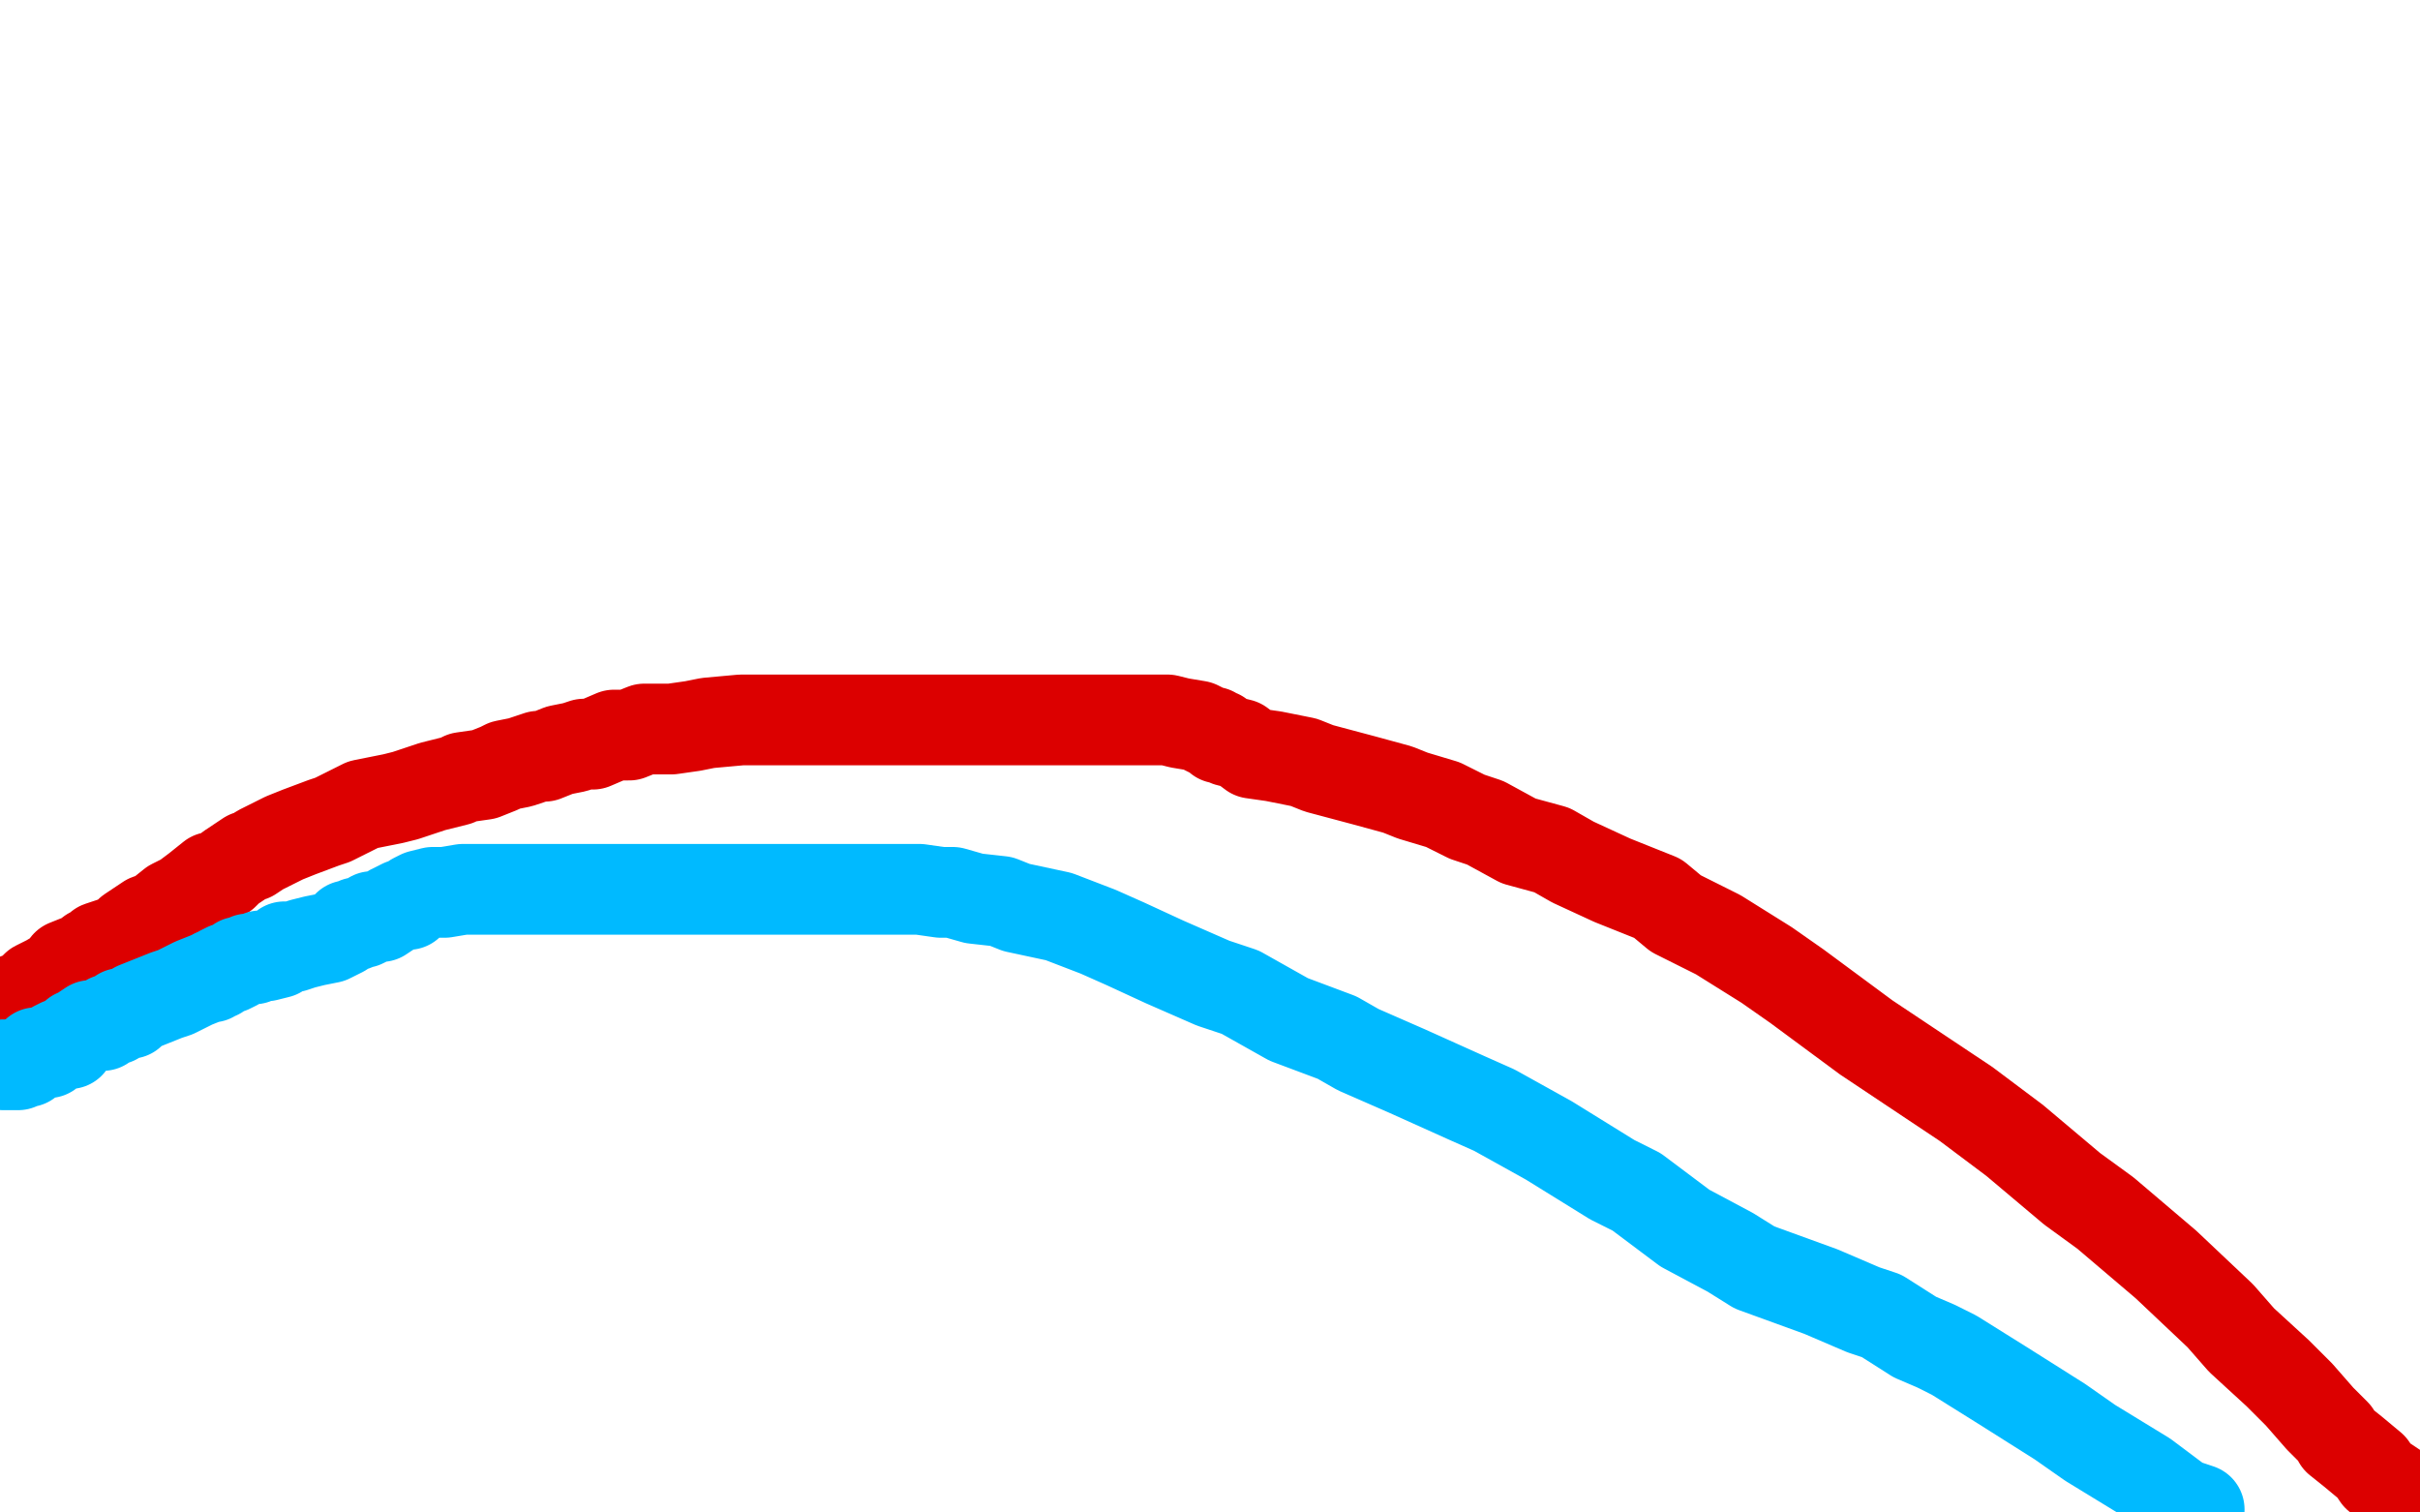 <?xml version="1.0" standalone="no"?>
<!DOCTYPE svg PUBLIC "-//W3C//DTD SVG 1.1//EN"
"http://www.w3.org/Graphics/SVG/1.1/DTD/svg11.dtd">

<svg width="800" height="500" version="1.1" xmlns="http://www.w3.org/2000/svg" xmlns:xlink="http://www.w3.org/1999/xlink" style="stroke-antialiasing: false"><desc>This SVG has been created on https://colorillo.com/</desc><rect x='0' y='0' width='800' height='500' style='fill: rgb(255,255,255); stroke-width:0' /><polyline points="0,334 3,332 3,332 4,331 4,331 6,330 6,330 9,329 9,329 12,326 12,326 16,324 16,324 21,321 21,321 22,319 27,317 29,316 30,315 31,315 33,313 36,312 39,311 42,309 43,308 49,304 52,303 57,299 61,297 65,294 70,290 74,289 76,287 79,285 82,283 83,283 86,281 90,279 94,277 99,275 107,272 110,271 120,266 130,264 134,263 143,260 151,258 153,257 160,256 165,254 167,253 172,252 178,250 180,250 185,248 190,247 193,246 196,246 203,243 204,243 208,243 213,241 217,241 222,241 229,240 234,239 245,238 254,238 259,238 268,238 280,238 286,238 298,238 306,238 321,238 336,238 343,238 357,238 368,238 374,238 381,238 386,238 390,239 396,240 400,242 401,242 402,243 403,243 403,244 404,244 406,245 410,246 414,249 421,250 431,252 436,254 451,258 462,261 467,263 477,266 485,270 491,272 502,278 513,281 520,285 533,291 548,297 554,302 568,309 584,319 594,326 617,343 638,357 650,365 666,377 685,393 696,401 716,418 734,435 741,443 753,454 760,461 767,469 772,474 773,476 778,480 784,485 786,488 792,492 795,496 797,499" style="fill: none; stroke: #dc0000; stroke-width: 30; stroke-linejoin: round; stroke-linecap: round; stroke-antialiasing: false; stroke-antialias: 0; opacity: 1.0"/>
<polyline points="1,352 2,352 2,352 4,352 4,352 5,352 5,352 6,352 7,351 8,351 9,351 11,349 12,348 16,348 17,347 18,346 20,345 22,345 23,345 24,343 25,342 26,342 27,341 30,339 31,339 32,339 33,339 34,339 36,337 37,337 38,337 40,335 43,335 45,333 50,331 55,329 58,328 64,325 69,323 70,323 71,322 72,322 73,321 75,320 76,320 78,319 79,318 80,318 82,317 84,317 86,316 88,316 92,315 94,313 97,313 100,312 104,311 109,310 111,309 113,308 115,306 116,306 117,306 118,305 120,305 122,304 123,303 124,303 126,303 129,301 131,300 133,299 135,299 137,297 139,296 143,295 145,295 147,295 153,294 154,294 159,294 166,294 169,294 175,294 182,294 185,294 193,294 199,294 202,294 206,294 212,294 215,294 220,294 227,294 231,294 239,294 247,294 250,294 256,294 260,294 264,294 269,294 277,294 282,294 293,294 297,294 304,294 311,295 315,295 322,297 331,298 336,300 350,303 363,308 372,312 385,318 401,325 410,328 426,337 442,343 449,347 465,354 485,363 494,367 512,377 533,390 541,394 557,406 572,414 580,419 602,427 616,433 622,435 633,442 640,445 646,448 662,458 681,470 691,477 709,488 721,497 727,499" style="fill: none; stroke: #00baff; stroke-width: 30; stroke-linejoin: round; stroke-linecap: round; stroke-antialiasing: false; stroke-antialias: 0; opacity: 1.0"/>
</svg>
